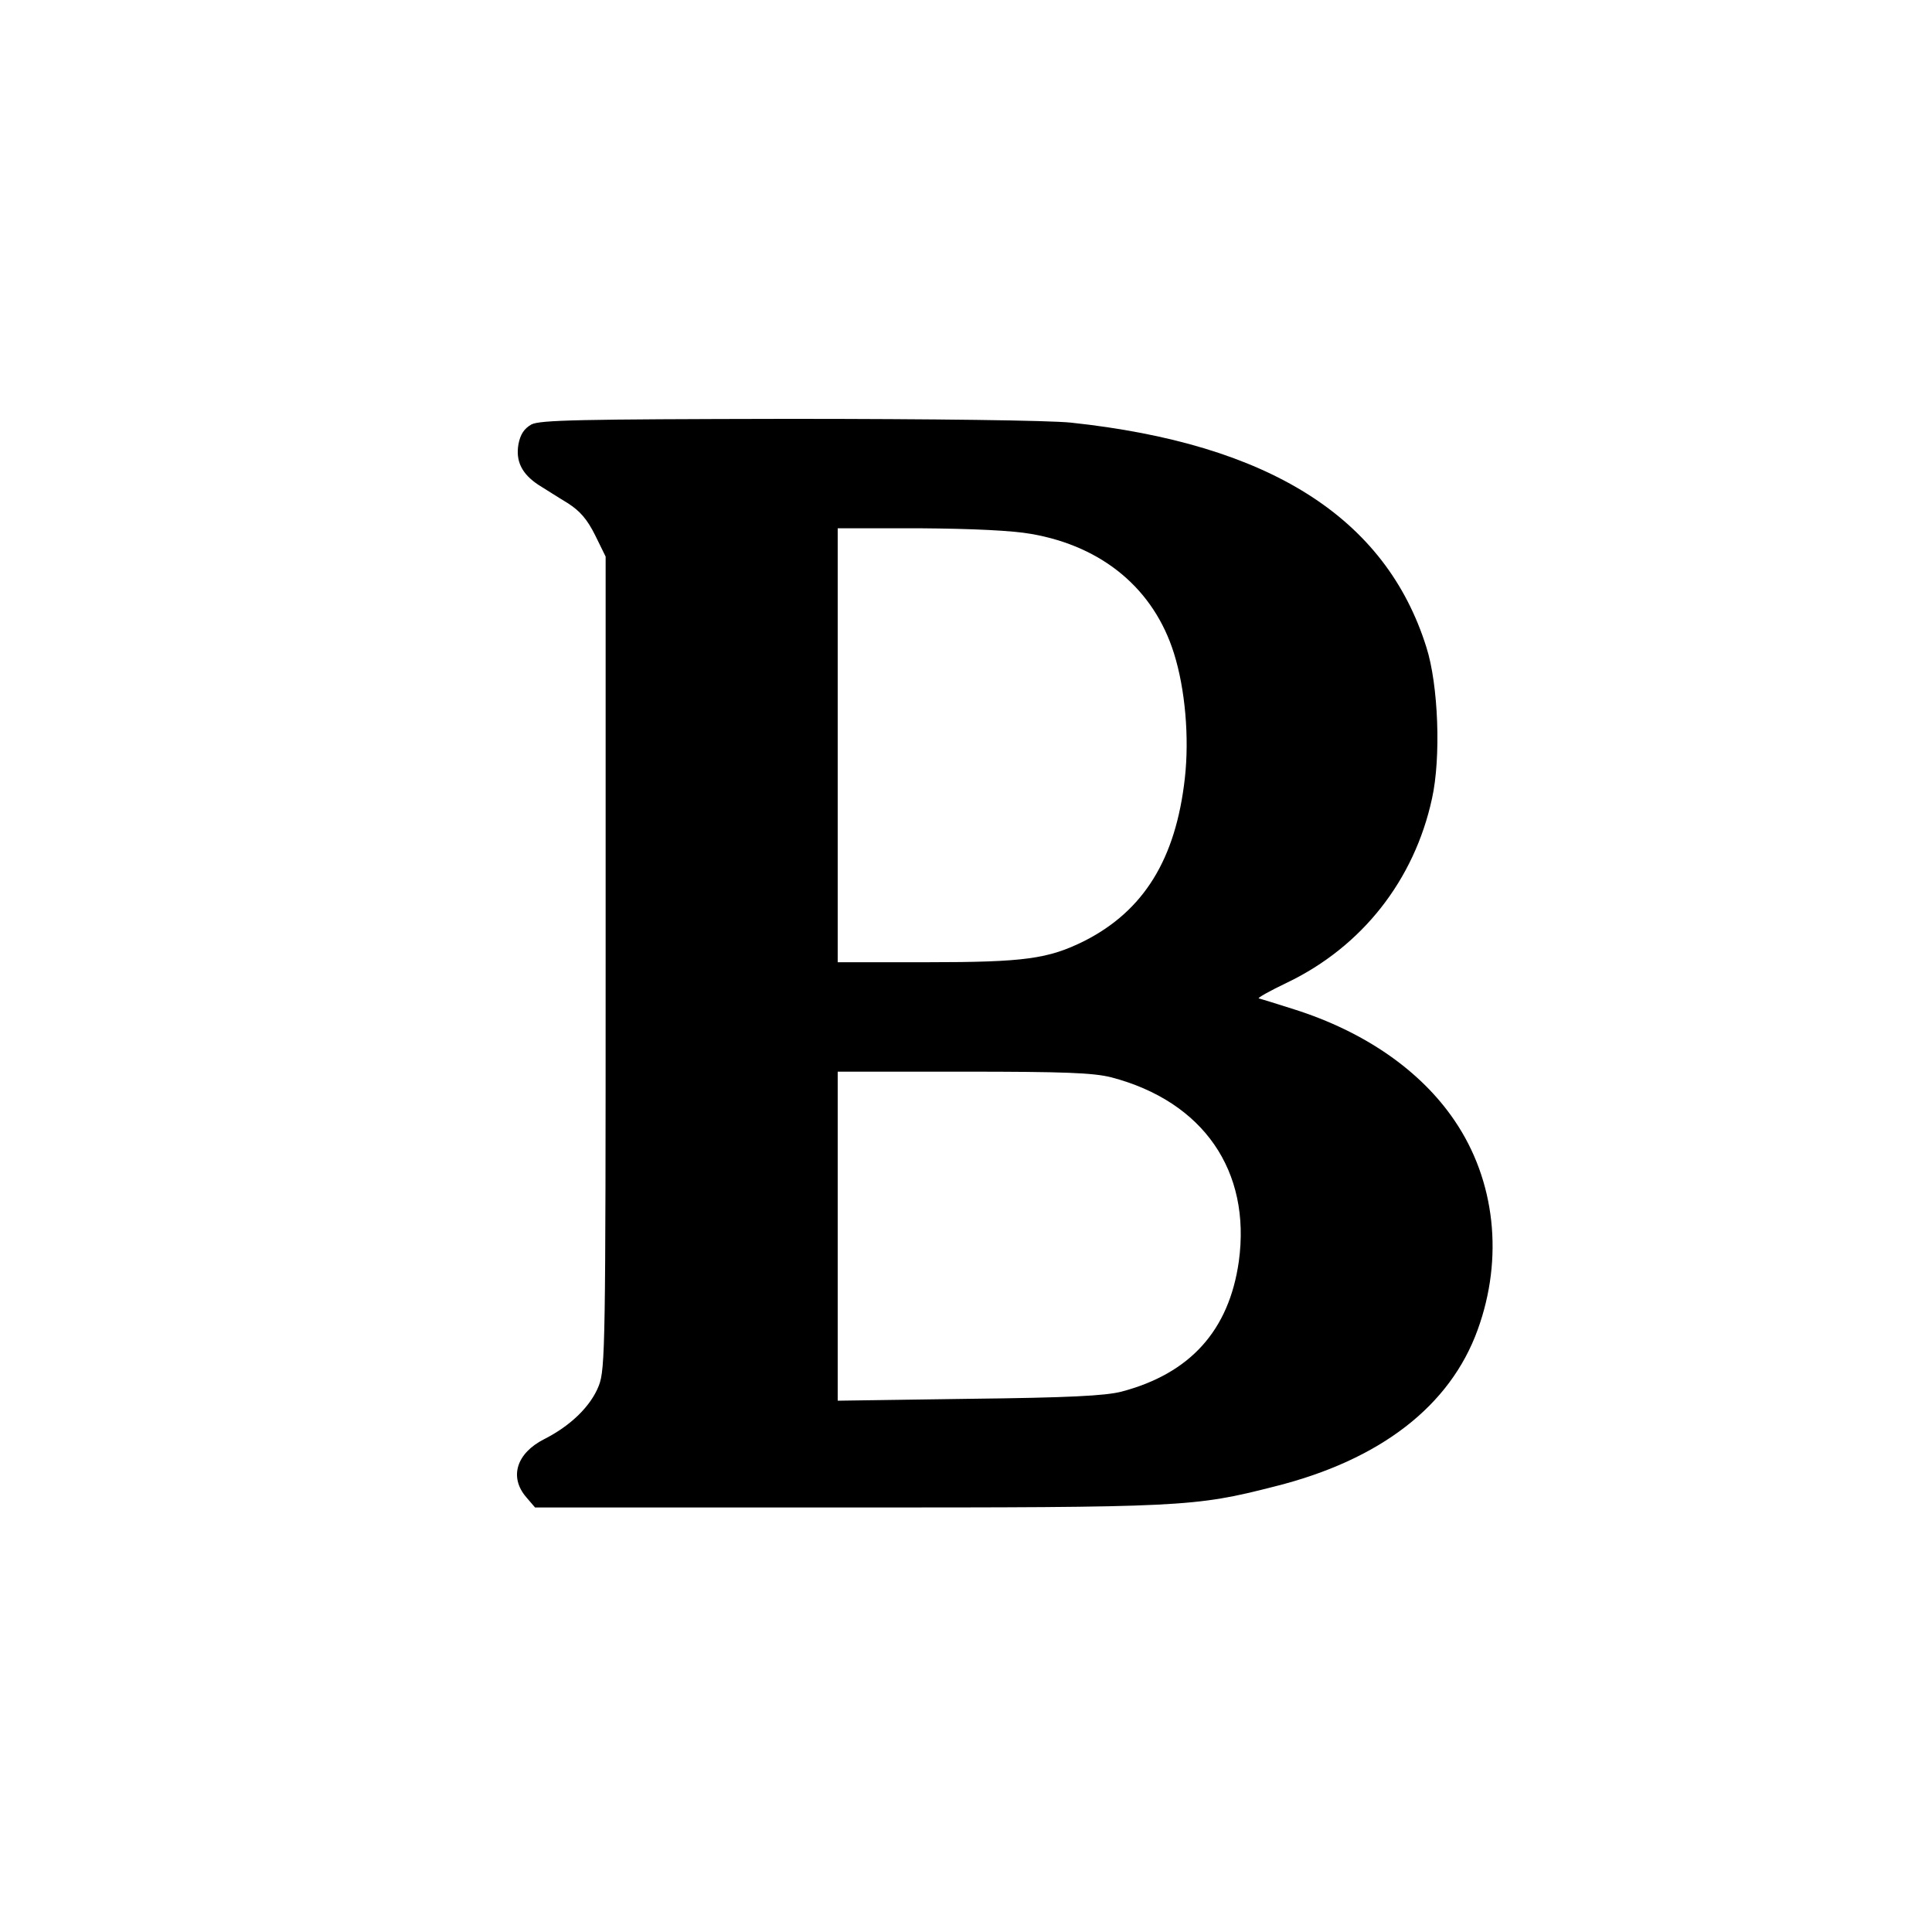 <?xml version="1.0" standalone="no"?>
<!DOCTYPE svg PUBLIC "-//W3C//DTD SVG 20010904//EN"
 "http://www.w3.org/TR/2001/REC-SVG-20010904/DTD/svg10.dtd">
<svg version="1.0" xmlns="http://www.w3.org/2000/svg"
 width="512pt" height="512pt" viewBox="0 0 512 512"
 preserveAspectRatio="xMidYMid meet">
<g transform="translate(0,512) scale(0.1,-0.1)"
fill="#000000" stroke="none">
<path d="M1408 3995 c-19 -11 -29 -26 -34 -52 -8 -45 9 -79 53 -108 18 -11 52
-33 77 -48 33 -21 52 -43 73 -85 l28 -57 0 -1075 c0 -1013 -1 -1078 -18 -1122
-21 -54 -74 -106 -145 -142 -73 -37 -93 -100 -48 -153 l24 -28 824 0 c893 0
922 1 1137 56 279 70 464 213 537 415 69 190 47 395 -61 554 -90 133 -239 236
-425 295 -47 15 -89 28 -94 29 -5 1 29 20 75 42 198 95 337 271 384 488 24
108 17 301 -15 401 -108 344 -417 539 -942 595 -57 6 -366 10 -750 10 -555 -1
-657 -3 -680 -15z m1325 -290 c190 -33 325 -147 378 -316 30 -95 41 -224 29
-331 -24 -215 -109 -352 -267 -432 -95 -47 -157 -56 -415 -56 l-238 0 0 575 0
575 218 0 c139 -1 245 -6 295 -15z m212 -1440 c244 -64 371 -248 338 -488 -26
-183 -129 -297 -311 -345 -43 -11 -139 -16 -404 -19 l-348 -5 0 436 0 436 333
0 c268 0 344 -3 392 -15z"/>
</g>
</svg>
